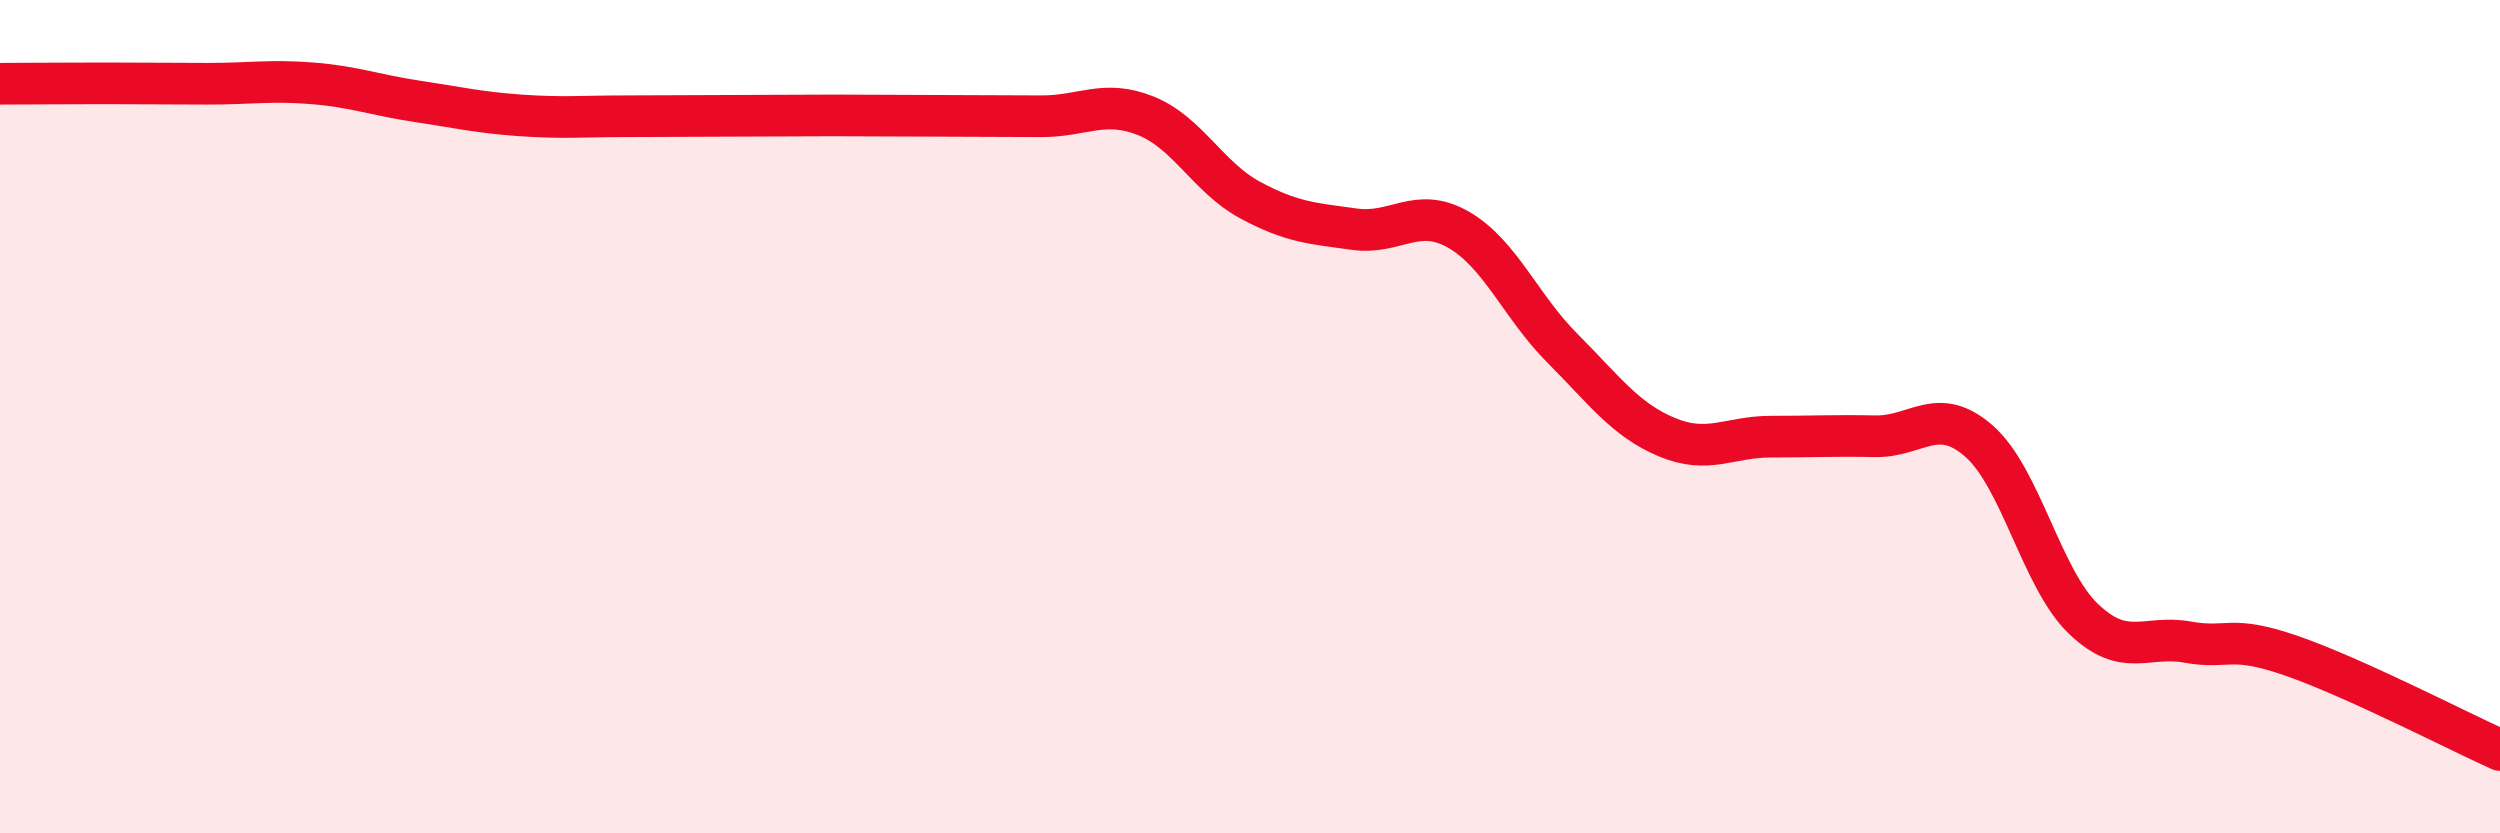 
    <svg width="60" height="20" viewBox="0 0 60 20" xmlns="http://www.w3.org/2000/svg">
      <path
        d="M 0,2.01 C 0.5,2.01 1.5,2 2.5,2 C 3.5,2 4,2.01 5,2.01 C 6,2.01 6.5,1.92 7.5,2 C 8.5,2.08 9,2.28 10,2.43 C 11,2.58 11.5,2.7 12.5,2.77 C 13.5,2.84 14,2.79 15,2.79 C 16,2.79 16.5,2.78 17.5,2.78 C 18.5,2.78 19,2.77 20,2.77 C 21,2.77 21.5,2.78 22.5,2.78 C 23.5,2.78 24,2.79 25,2.79 C 26,2.79 26.5,2.38 27.5,2.78 C 28.5,3.18 29,4.26 30,4.8 C 31,5.34 31.5,5.36 32.5,5.5 C 33.5,5.64 34,4.94 35,5.51 C 36,6.08 36.5,7.36 37.5,8.36 C 38.5,9.36 39,10.07 40,10.49 C 41,10.91 41.5,10.48 42.5,10.48 C 43.5,10.48 44,10.45 45,10.47 C 46,10.49 46.5,9.71 47.5,10.59 C 48.5,11.47 49,13.89 50,14.85 C 51,15.81 51.5,15.23 52.5,15.41 C 53.5,15.59 53.5,15.22 55,15.74 C 56.5,16.26 59,17.55 60,18L60 20L0 20Z"
        fill="#EB0A25"
        opacity="0.1"
        stroke-linecap="round"
        stroke-linejoin="round"
      />
      <path
        d="M 0,2.01 C 0.5,2.01 1.5,2 2.5,2 C 3.5,2 4,2.01 5,2.01 C 6,2.01 6.5,1.92 7.5,2 C 8.5,2.08 9,2.28 10,2.43 C 11,2.58 11.5,2.7 12.5,2.77 C 13.5,2.84 14,2.79 15,2.79 C 16,2.79 16.5,2.78 17.5,2.78 C 18.5,2.78 19,2.77 20,2.77 C 21,2.77 21.5,2.78 22.5,2.78 C 23.5,2.78 24,2.79 25,2.79 C 26,2.79 26.5,2.38 27.5,2.78 C 28.5,3.18 29,4.26 30,4.8 C 31,5.34 31.5,5.36 32.5,5.5 C 33.5,5.64 34,4.94 35,5.51 C 36,6.08 36.5,7.36 37.5,8.36 C 38.5,9.36 39,10.07 40,10.49 C 41,10.91 41.5,10.48 42.5,10.48 C 43.5,10.48 44,10.45 45,10.47 C 46,10.49 46.5,9.71 47.5,10.59 C 48.5,11.47 49,13.89 50,14.85 C 51,15.81 51.5,15.23 52.5,15.41 C 53.5,15.59 53.5,15.22 55,15.74 C 56.5,16.26 59,17.55 60,18"
        stroke="#EB0A25"
        stroke-width="1"
        fill="none"
        stroke-linecap="round"
        stroke-linejoin="round"
      />
    </svg>
  